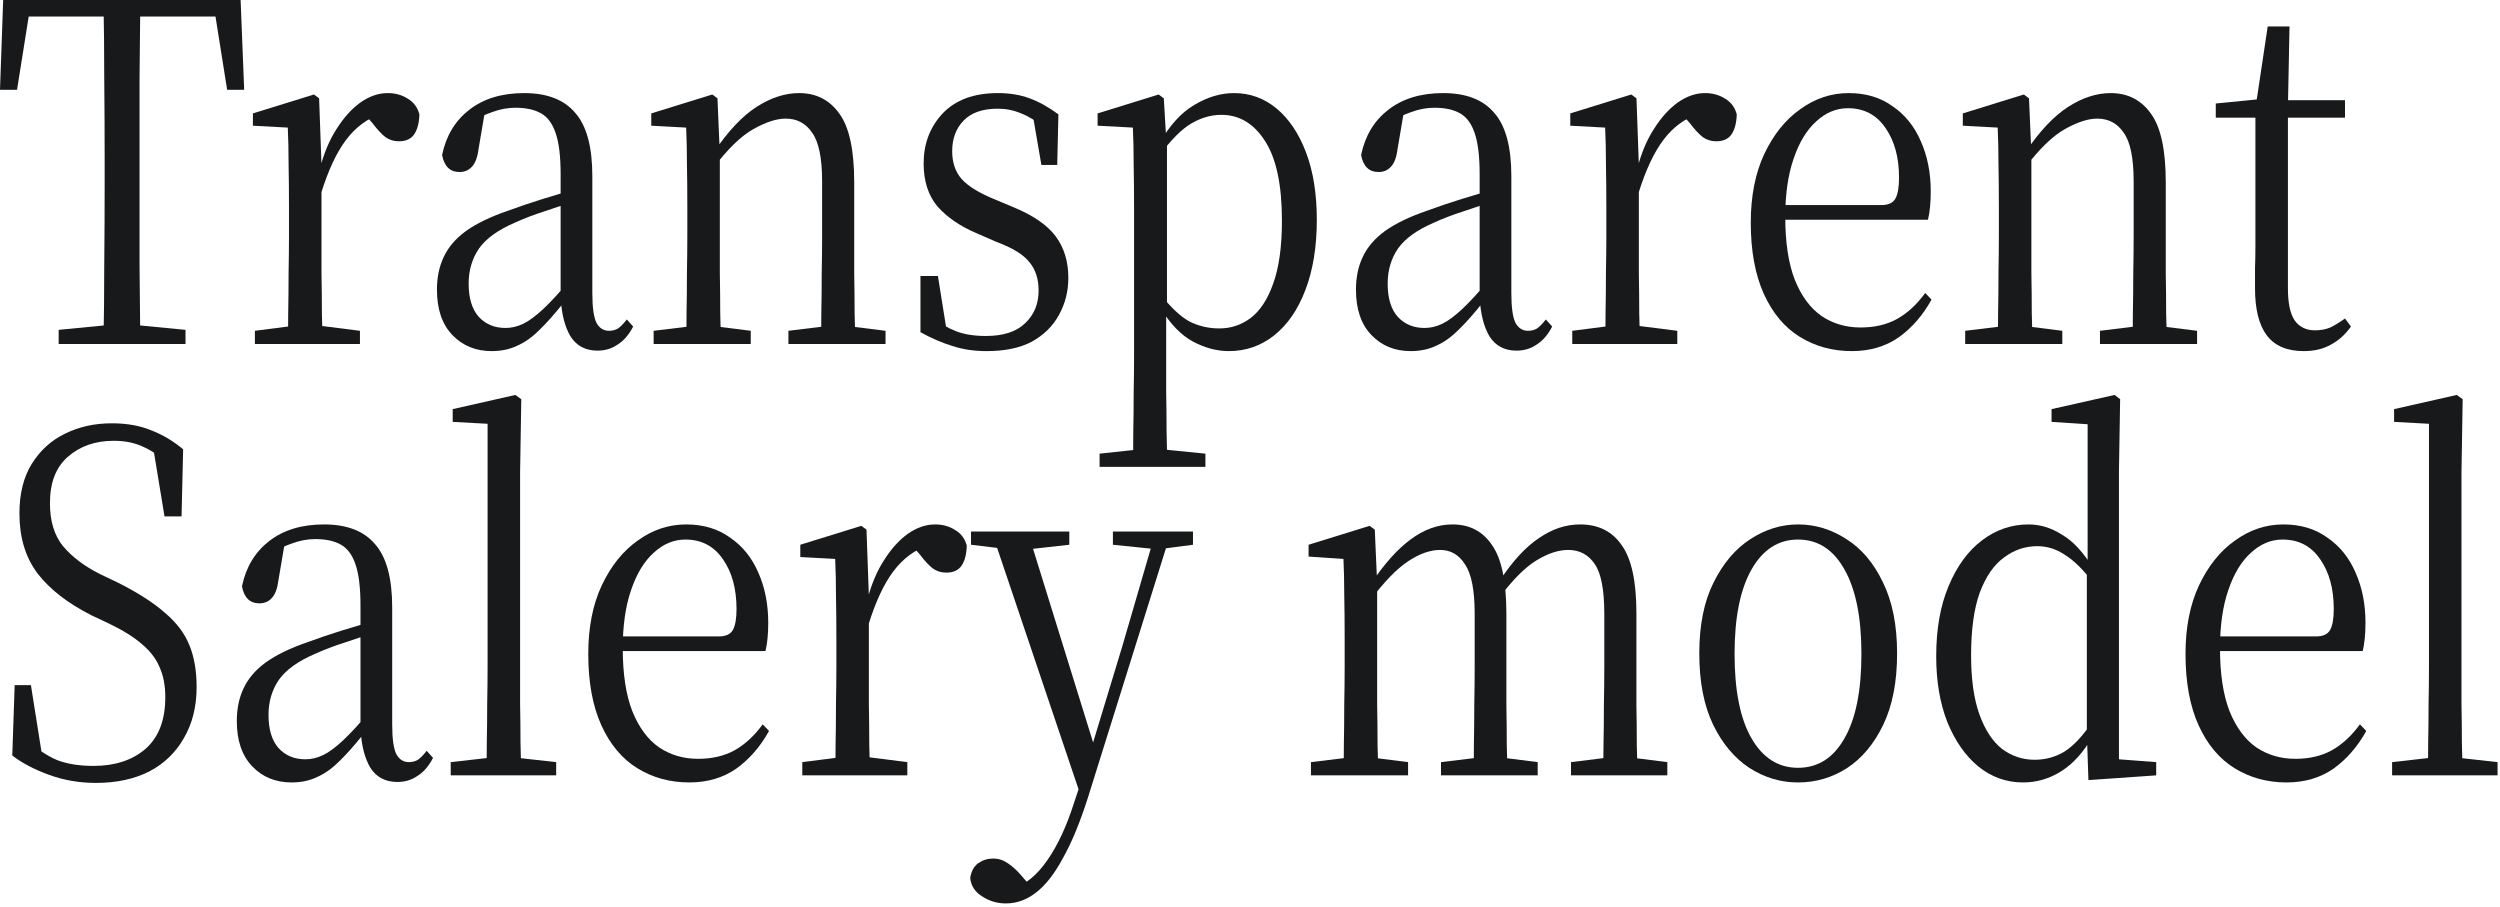 <svg width="284" height="103" viewBox="0 0 284 103" fill="none" xmlns="http://www.w3.org/2000/svg">
<path d="M6.665 39.081V37.471L13.284 36.826H14.41L21.075 37.471V39.081H6.665ZM11.753 39.081C11.813 36.075 11.843 33.069 11.843 30.062C11.873 27.056 11.888 24.032 11.888 20.99V18.091C11.888 15.049 11.873 12.025 11.843 9.019C11.843 5.977 11.813 2.97 11.753 0H15.941C15.911 2.97 15.881 5.977 15.851 9.019C15.851 12.025 15.851 15.049 15.851 18.091V20.99C15.851 24.032 15.851 27.056 15.851 30.062C15.881 33.069 15.911 36.075 15.941 39.081H11.753ZM0 10.2L0.36 0H27.334L27.739 10.2H25.803L24.182 0L26.028 1.879H1.666L3.558 0L1.936 10.2H0Z" fill="#18191B"/>
<path d="M28.956 39.081V37.578L33.955 36.934H35.801L40.89 37.578V39.081H28.956ZM32.694 39.081C32.724 38.222 32.739 37.059 32.739 35.592C32.769 34.124 32.784 32.603 32.784 31.029C32.814 29.418 32.829 28.004 32.829 26.788V23.567C32.829 21.706 32.814 20.059 32.784 18.628C32.784 17.196 32.754 15.819 32.694 14.494L28.731 14.28V12.884L35.666 10.736L36.252 11.166L36.522 18.735V26.788C36.522 28.004 36.522 29.418 36.522 31.029C36.552 32.603 36.567 34.124 36.567 35.592C36.597 37.059 36.627 38.222 36.657 39.081H32.694ZM36.477 21.956L35.531 19.165H36.342C36.792 17.411 37.422 15.908 38.233 14.655C39.044 13.367 39.944 12.365 40.935 11.649C41.956 10.933 42.991 10.575 44.042 10.575C44.913 10.575 45.678 10.79 46.339 11.22C46.999 11.613 47.434 12.204 47.645 12.991C47.615 13.957 47.419 14.709 47.059 15.246C46.699 15.783 46.114 16.051 45.303 16.051C44.733 16.051 44.222 15.89 43.772 15.568C43.322 15.21 42.841 14.691 42.331 14.011L41.295 12.83L43.322 12.938C41.761 13.439 40.425 14.423 39.314 15.89C38.233 17.322 37.287 19.344 36.477 21.956Z" fill="#18191B"/>
<path d="M55.851 39.886C54.05 39.886 52.564 39.278 51.393 38.061C50.222 36.844 49.637 35.126 49.637 32.907C49.637 31.512 49.892 30.277 50.403 29.203C50.913 28.094 51.753 27.11 52.924 26.251C54.125 25.392 55.716 24.622 57.698 23.942C58.959 23.477 60.279 23.03 61.66 22.6C63.041 22.171 64.332 21.795 65.533 21.473V22.815C64.332 23.173 63.116 23.567 61.886 23.996C60.655 24.39 59.529 24.819 58.508 25.285C56.587 26.108 55.221 27.092 54.41 28.237C53.63 29.382 53.239 30.706 53.239 32.21C53.239 33.856 53.615 35.108 54.365 35.967C55.146 36.826 56.166 37.256 57.427 37.256C58.118 37.256 58.793 37.095 59.454 36.773C60.114 36.45 60.865 35.896 61.705 35.108C62.546 34.321 63.537 33.247 64.677 31.887L65.083 34.411H64.002C63.071 35.592 62.186 36.594 61.345 37.417C60.535 38.24 59.694 38.848 58.823 39.242C57.953 39.672 56.962 39.886 55.851 39.886ZM67.875 39.833C66.524 39.833 65.503 39.296 64.813 38.222C64.152 37.113 63.777 35.609 63.687 33.713V19.809C63.687 17.805 63.507 16.266 63.146 15.192C62.786 14.083 62.231 13.313 61.48 12.884C60.73 12.454 59.754 12.24 58.553 12.24C57.683 12.24 56.812 12.401 55.941 12.723C55.071 13.009 54.14 13.474 53.149 14.118L55.086 12.669L54.365 16.91C54.245 17.876 53.99 18.556 53.6 18.95C53.239 19.344 52.774 19.541 52.204 19.541C51.123 19.541 50.462 18.896 50.222 17.608C50.673 15.425 51.708 13.707 53.33 12.454C54.951 11.202 57.022 10.575 59.544 10.575C62.156 10.575 64.092 11.327 65.353 12.83C66.644 14.297 67.289 16.695 67.289 20.024V33.283C67.289 34.965 67.454 36.111 67.785 36.719C68.115 37.291 68.58 37.578 69.181 37.578C69.571 37.578 69.916 37.488 70.216 37.309C70.517 37.095 70.847 36.755 71.207 36.289L71.928 37.095C71.447 38.025 70.862 38.705 70.171 39.135C69.511 39.6 68.745 39.833 67.875 39.833Z" fill="#18191B"/>
<path d="M74.253 39.081V37.578L79.117 36.987H80.603L85.286 37.578V39.081H74.253ZM77.946 39.081C77.976 38.222 77.991 37.059 77.991 35.592C78.021 34.124 78.036 32.603 78.036 31.029C78.066 29.418 78.081 28.004 78.081 26.788V23.567C78.081 21.706 78.066 20.059 78.036 18.628C78.036 17.196 78.006 15.819 77.946 14.494L73.983 14.28V12.884L80.918 10.736L81.503 11.166L81.773 17.447V26.788C81.773 28.004 81.773 29.418 81.773 31.029C81.803 32.603 81.818 34.124 81.818 35.592C81.848 37.059 81.879 38.222 81.909 39.081H77.946ZM89.564 39.081V37.578L94.382 36.987H95.868L100.597 37.578V39.081H89.564ZM93.257 39.081C93.287 38.222 93.302 37.077 93.302 35.645C93.332 34.178 93.347 32.657 93.347 31.082C93.377 29.472 93.392 28.04 93.392 26.788V20.614C93.392 17.966 93.016 16.123 92.266 15.085C91.545 14.011 90.54 13.474 89.249 13.474C88.228 13.474 87.012 13.868 85.601 14.655C84.19 15.443 82.659 16.928 81.008 19.111L80.648 17.286H81.098C82.719 14.888 84.34 13.17 85.961 12.132C87.582 11.094 89.189 10.575 90.78 10.575C92.731 10.575 94.262 11.363 95.373 12.938C96.484 14.476 97.039 17.071 97.039 20.721V26.788C97.039 28.04 97.039 29.472 97.039 31.082C97.069 32.657 97.084 34.178 97.084 35.645C97.114 37.077 97.144 38.222 97.174 39.081H93.257Z" fill="#18191B"/>
<path d="M112.086 39.886C110.645 39.886 109.339 39.689 108.168 39.296C106.997 38.938 105.796 38.419 104.565 37.739V31.351H106.547L107.628 38.115L105.961 38.007V36.075C106.802 36.755 107.688 37.274 108.618 37.632C109.549 37.989 110.675 38.168 111.996 38.168C113.977 38.168 115.463 37.685 116.454 36.719C117.475 35.753 117.985 34.518 117.985 33.015C117.985 31.691 117.64 30.617 116.949 29.794C116.289 28.935 115.043 28.166 113.212 27.485L110.87 26.465C109.039 25.678 107.583 24.676 106.502 23.459C105.451 22.207 104.926 20.578 104.926 18.574C104.926 16.32 105.646 14.423 107.087 12.884C108.558 11.345 110.645 10.575 113.347 10.575C114.698 10.575 115.898 10.772 116.949 11.166C118.03 11.56 119.126 12.168 120.236 12.991L120.101 18.735H118.3L117.219 12.454L118.615 12.777V14.494C117.715 13.743 116.844 13.206 116.003 12.884C115.163 12.526 114.277 12.347 113.347 12.347C111.635 12.347 110.344 12.794 109.474 13.689C108.603 14.584 108.168 15.747 108.168 17.178C108.168 18.467 108.528 19.523 109.249 20.346C109.969 21.133 111.14 21.867 112.761 22.547L115.058 23.513C117.339 24.444 118.961 25.553 119.921 26.841C120.882 28.13 121.362 29.704 121.362 31.565C121.362 33.104 121.002 34.518 120.281 35.806C119.591 37.059 118.57 38.061 117.219 38.812C115.868 39.528 114.157 39.886 112.086 39.886Z" fill="#18191B"/>
<path d="M124.913 53.038V51.535L129.911 50.998H131.577L136.936 51.535V53.038H124.913ZM128.695 53.038C128.725 51.822 128.74 50.48 128.74 49.012C128.77 47.581 128.785 46.113 128.785 44.61C128.815 43.143 128.83 41.783 128.83 40.53V23.674C128.83 21.849 128.815 20.203 128.785 18.735C128.785 17.232 128.755 15.819 128.695 14.494L124.688 14.28V12.884L131.622 10.736L132.208 11.166L132.478 15.729L132.568 15.997V34.84L132.478 35.377V40.53C132.478 41.747 132.478 43.089 132.478 44.557C132.508 46.06 132.523 47.545 132.523 49.012C132.553 50.48 132.583 51.822 132.613 53.038H128.695ZM139.593 39.886C138.242 39.886 136.891 39.528 135.54 38.812C134.189 38.097 132.943 36.808 131.803 34.947H131.217L131.848 33.444C132.988 34.912 134.069 35.932 135.09 36.504C136.141 37.041 137.281 37.309 138.512 37.309C139.833 37.309 141.019 36.916 142.07 36.128C143.151 35.305 144.006 33.999 144.637 32.21C145.297 30.384 145.627 28.004 145.627 25.07C145.627 20.99 144.982 17.966 143.691 15.997C142.43 14.029 140.779 13.045 138.737 13.045C137.597 13.045 136.471 13.367 135.36 14.011C134.249 14.655 133.018 15.89 131.667 17.715L131.217 16.266H131.712C132.883 14.226 134.204 12.777 135.675 11.918C137.176 11.023 138.677 10.575 140.178 10.575C142.01 10.575 143.631 11.166 145.042 12.347C146.453 13.528 147.564 15.192 148.374 17.34C149.185 19.487 149.59 22.028 149.59 24.962C149.59 28.04 149.155 30.706 148.284 32.961C147.444 35.18 146.258 36.898 144.727 38.115C143.226 39.296 141.514 39.886 139.593 39.886Z" fill="#18191B"/>
<path d="M160.251 39.886C158.45 39.886 156.964 39.278 155.793 38.061C154.622 36.844 154.037 35.126 154.037 32.907C154.037 31.512 154.292 30.277 154.802 29.203C155.313 28.094 156.153 27.11 157.324 26.251C158.525 25.392 160.116 24.622 162.097 23.942C163.358 23.477 164.679 23.03 166.06 22.6C167.441 22.171 168.732 21.795 169.933 21.473V22.815C168.732 23.173 167.516 23.567 166.285 23.996C165.054 24.39 163.929 24.819 162.908 25.285C160.987 26.108 159.621 27.092 158.81 28.237C158.029 29.382 157.639 30.706 157.639 32.21C157.639 33.856 158.014 35.108 158.765 35.967C159.546 36.826 160.566 37.256 161.827 37.256C162.518 37.256 163.193 37.095 163.854 36.773C164.514 36.45 165.265 35.896 166.105 35.108C166.946 34.321 167.936 33.247 169.077 31.887L169.483 34.411H168.402C167.471 35.592 166.585 36.594 165.745 37.417C164.934 38.24 164.094 38.848 163.223 39.242C162.352 39.672 161.362 39.886 160.251 39.886ZM172.274 39.833C170.924 39.833 169.903 39.296 169.212 38.222C168.552 37.113 168.177 35.609 168.087 33.713V19.809C168.087 17.805 167.906 16.266 167.546 15.192C167.186 14.083 166.631 13.313 165.88 12.884C165.129 12.454 164.154 12.24 162.953 12.24C162.082 12.24 161.212 12.401 160.341 12.723C159.47 13.009 158.54 13.474 157.549 14.118L159.485 12.669L158.765 16.91C158.645 17.876 158.39 18.556 157.999 18.95C157.639 19.344 157.174 19.541 156.603 19.541C155.523 19.541 154.862 18.896 154.622 17.608C155.072 15.425 156.108 13.707 157.729 12.454C159.35 11.202 161.422 10.575 163.944 10.575C166.555 10.575 168.492 11.327 169.753 12.83C171.044 14.297 171.689 16.695 171.689 20.024V33.283C171.689 34.965 171.854 36.111 172.184 36.719C172.515 37.291 172.98 37.578 173.58 37.578C173.971 37.578 174.316 37.488 174.616 37.309C174.916 37.095 175.247 36.755 175.607 36.289L176.327 37.095C175.847 38.025 175.262 38.705 174.571 39.135C173.911 39.6 173.145 39.833 172.274 39.833Z" fill="#18191B"/>
<path d="M178.608 39.081V37.578L183.606 36.934H185.453L190.541 37.578V39.081H178.608ZM182.345 39.081C182.375 38.222 182.39 37.059 182.39 35.592C182.42 34.124 182.435 32.603 182.435 31.029C182.465 29.418 182.48 28.004 182.48 26.788V23.567C182.48 21.706 182.465 20.059 182.435 18.628C182.435 17.196 182.405 15.819 182.345 14.494L178.383 14.28V12.884L185.317 10.736L185.903 11.166L186.173 18.735V26.788C186.173 28.004 186.173 29.418 186.173 31.029C186.203 32.603 186.218 34.124 186.218 35.592C186.248 37.059 186.278 38.222 186.308 39.081H182.345ZM186.128 21.956L185.182 19.165H185.993C186.443 17.411 187.074 15.908 187.884 14.655C188.695 13.367 189.596 12.365 190.586 11.649C191.607 10.933 192.643 10.575 193.693 10.575C194.564 10.575 195.33 10.79 195.99 11.22C196.65 11.613 197.086 12.204 197.296 12.991C197.266 13.957 197.071 14.709 196.711 15.246C196.35 15.783 195.765 16.051 194.954 16.051C194.384 16.051 193.874 15.89 193.423 15.568C192.973 15.21 192.493 14.691 191.982 14.011L190.946 12.83L192.973 12.938C191.412 13.439 190.076 14.423 188.965 15.89C187.884 17.322 186.939 19.344 186.128 21.956Z" fill="#18191B"/>
<path d="M210.371 39.886C208.18 39.886 206.213 39.349 204.472 38.276C202.731 37.202 201.365 35.574 200.374 33.391C199.384 31.207 198.888 28.506 198.888 25.285C198.888 22.278 199.399 19.684 200.419 17.5C201.47 15.282 202.836 13.582 204.517 12.401C206.198 11.184 208.03 10.575 210.011 10.575C211.962 10.575 213.629 11.076 215.01 12.079C216.421 13.045 217.486 14.369 218.207 16.051C218.957 17.733 219.333 19.63 219.333 21.741C219.333 23.03 219.228 24.104 219.017 24.962H200.644V23.298H213.704C214.514 23.298 215.055 23.048 215.325 22.547C215.595 22.046 215.73 21.258 215.73 20.185C215.73 17.894 215.22 16.015 214.199 14.548C213.178 13.045 211.752 12.293 209.921 12.293C208.6 12.293 207.399 12.794 206.318 13.796C205.238 14.763 204.382 16.176 203.752 18.037C203.121 19.863 202.806 22.064 202.806 24.64C202.806 27.539 203.166 29.919 203.887 31.78C204.637 33.641 205.658 35.019 206.949 35.914C208.24 36.773 209.711 37.202 211.362 37.202C212.953 37.202 214.334 36.88 215.505 36.236C216.706 35.556 217.772 34.572 218.702 33.283L219.423 34.035C218.432 35.824 217.186 37.256 215.685 38.329C214.184 39.367 212.413 39.886 210.371 39.886Z" fill="#18191B"/>
<path d="M223.245 39.081V37.578L228.108 36.987H229.594L234.278 37.578V39.081H223.245ZM226.937 39.081C226.967 38.222 226.982 37.059 226.982 35.592C227.012 34.124 227.027 32.603 227.027 31.029C227.057 29.418 227.072 28.004 227.072 26.788V23.567C227.072 21.706 227.057 20.059 227.027 18.628C227.027 17.196 226.997 15.819 226.937 14.494L222.975 14.28V12.884L229.909 10.736L230.495 11.166L230.765 17.447V26.788C230.765 28.004 230.765 29.418 230.765 31.029C230.795 32.603 230.81 34.124 230.81 35.592C230.84 37.059 230.87 38.222 230.9 39.081H226.937ZM238.556 39.081V37.578L243.374 36.987H244.86L249.588 37.578V39.081H238.556ZM242.248 39.081C242.278 38.222 242.293 37.077 242.293 35.645C242.323 34.178 242.338 32.657 242.338 31.082C242.368 29.472 242.383 28.04 242.383 26.788V20.614C242.383 17.966 242.008 16.123 241.257 15.085C240.537 14.011 239.531 13.474 238.24 13.474C237.22 13.474 236.004 13.868 234.593 14.655C233.182 15.443 231.651 16.928 230 19.111L229.639 17.286H230.09C231.711 14.888 233.332 13.17 234.953 12.132C236.574 11.094 238.18 10.575 239.771 10.575C241.723 10.575 243.254 11.363 244.365 12.938C245.475 14.476 246.031 17.071 246.031 20.721V26.788C246.031 28.04 246.031 29.472 246.031 31.082C246.061 32.657 246.076 34.178 246.076 35.645C246.106 37.077 246.136 38.222 246.166 39.081H242.248Z" fill="#18191B"/>
<path d="M258.061 13.367V11.381H266.392V13.367H258.061ZM261.709 39.886C259.818 39.886 258.422 39.296 257.521 38.115C256.62 36.934 256.17 35.144 256.17 32.746C256.17 31.887 256.17 31.118 256.17 30.438C256.2 29.758 256.215 28.935 256.215 27.969V13.367H251.712V11.757L257.161 11.22L256.26 12.025L257.611 3.006H260.088L259.908 12.186V32.746C259.908 34.428 260.163 35.645 260.673 36.397C261.214 37.148 261.979 37.524 262.97 37.524C263.63 37.524 264.216 37.417 264.726 37.202C265.236 36.952 265.792 36.611 266.392 36.182L267.068 37.095C266.437 37.989 265.687 38.669 264.816 39.135C263.945 39.636 262.91 39.886 261.709 39.886Z" fill="#18191B"/>
<path d="M10.898 88.94C9.036 88.94 7.265 88.636 5.584 88.027C3.903 87.419 2.507 86.685 1.396 85.826L1.666 77.828H3.512L4.908 86.632L2.882 85.504L2.612 83.733C4.083 85.021 5.389 85.898 6.53 86.363C7.67 86.793 9.036 87.007 10.627 87.007C13.059 87.007 15.026 86.363 16.527 85.075C18.028 83.751 18.778 81.8 18.778 79.223C18.778 77.899 18.568 76.772 18.148 75.841C17.758 74.875 17.097 73.998 16.166 73.211C15.236 72.388 13.945 71.582 12.294 70.795L10.357 69.882C7.685 68.523 5.659 66.948 4.278 65.159C2.897 63.333 2.207 61.061 2.207 58.341C2.207 56.086 2.672 54.207 3.603 52.704C4.563 51.165 5.824 50.02 7.385 49.268C8.976 48.481 10.748 48.087 12.699 48.087C14.41 48.087 15.911 48.356 17.202 48.893C18.493 49.394 19.694 50.109 20.805 51.04L20.625 58.663H18.688L17.292 50.181L19.409 51.362L19.544 53.08C18.373 51.97 17.292 51.201 16.302 50.772C15.341 50.306 14.215 50.074 12.924 50.074C10.823 50.074 9.081 50.682 7.7 51.899C6.349 53.08 5.674 54.834 5.674 57.16C5.674 59.2 6.169 60.828 7.16 62.045C8.181 63.262 9.577 64.317 11.348 65.212L13.374 66.178C15.656 67.324 17.442 68.469 18.733 69.614C20.054 70.724 20.985 71.958 21.525 73.318C22.066 74.642 22.336 76.217 22.336 78.042C22.336 80.261 21.855 82.194 20.895 83.84C19.964 85.486 18.643 86.757 16.932 87.651C15.221 88.51 13.209 88.94 10.898 88.94Z" fill="#18191B"/>
<path d="M33.116 88.886C31.314 88.886 29.828 88.278 28.657 87.061C27.487 85.844 26.901 84.126 26.901 81.907C26.901 80.512 27.156 79.277 27.667 78.203C28.177 77.094 29.018 76.11 30.189 75.251C31.389 74.392 32.98 73.622 34.962 72.942C36.223 72.477 37.544 72.03 38.925 71.6C40.306 71.171 41.596 70.795 42.797 70.473V71.815C41.596 72.173 40.381 72.567 39.15 72.996C37.919 73.39 36.793 73.819 35.772 74.284C33.851 75.108 32.485 76.092 31.674 77.237C30.894 78.382 30.504 79.707 30.504 81.21C30.504 82.856 30.879 84.108 31.63 84.967C32.41 85.826 33.431 86.256 34.692 86.256C35.382 86.256 36.058 86.095 36.718 85.773C37.379 85.451 38.129 84.896 38.97 84.108C39.81 83.321 40.801 82.247 41.942 80.888L42.347 83.411H41.266C40.336 84.592 39.45 85.594 38.609 86.417C37.799 87.24 36.958 87.848 36.088 88.242C35.217 88.671 34.226 88.886 33.116 88.886ZM45.139 88.832C43.788 88.832 42.767 88.296 42.077 87.222C41.416 86.113 41.041 84.609 40.951 82.713V68.809C40.951 66.805 40.771 65.266 40.411 64.192C40.05 63.083 39.495 62.313 38.745 61.884C37.994 61.454 37.018 61.24 35.818 61.24C34.947 61.24 34.076 61.401 33.206 61.723C32.335 62.009 31.404 62.474 30.414 63.118L32.35 61.669L31.63 65.91C31.509 66.876 31.254 67.556 30.864 67.95C30.504 68.344 30.038 68.54 29.468 68.54C28.387 68.54 27.727 67.896 27.487 66.608C27.937 64.425 28.973 62.707 30.594 61.454C32.215 60.202 34.286 59.575 36.808 59.575C39.42 59.575 41.356 60.327 42.617 61.83C43.908 63.297 44.554 65.695 44.554 69.024V82.283C44.554 83.965 44.719 85.111 45.049 85.719C45.379 86.291 45.844 86.578 46.445 86.578C46.835 86.578 47.181 86.488 47.481 86.309C47.781 86.095 48.111 85.755 48.471 85.29L49.192 86.095C48.712 87.025 48.126 87.705 47.436 88.135C46.775 88.6 46.01 88.832 45.139 88.832Z" fill="#18191B"/>
<path d="M51.202 88.081V86.578L56.426 85.987H57.867L63.181 86.578V88.081H51.202ZM55.255 88.081C55.285 86.972 55.3 85.719 55.3 84.323C55.33 82.892 55.345 81.442 55.345 79.975C55.375 78.472 55.39 77.076 55.39 75.788V48.141L51.427 47.926V46.477L58.542 44.866L59.218 45.35L59.083 53.67V75.788C59.083 77.076 59.083 78.472 59.083 79.975C59.113 81.442 59.128 82.892 59.128 84.323C59.158 85.719 59.188 86.972 59.218 88.081H55.255Z" fill="#18191B"/>
<path d="M78.311 88.886C76.119 88.886 74.153 88.349 72.411 87.276C70.67 86.202 69.304 84.574 68.314 82.391C67.323 80.207 66.827 77.505 66.827 74.284C66.827 71.278 67.338 68.684 68.359 66.501C69.409 64.282 70.775 62.582 72.456 61.401C74.138 60.184 75.969 59.575 77.95 59.575C79.902 59.575 81.568 60.077 82.949 61.079C84.36 62.045 85.425 63.369 86.146 65.051C86.897 66.733 87.272 68.63 87.272 70.742C87.272 72.03 87.167 73.103 86.957 73.962H68.584V72.298H81.643C82.453 72.298 82.994 72.048 83.264 71.547C83.534 71.046 83.669 70.258 83.669 69.185C83.669 66.894 83.159 65.015 82.138 63.548C81.118 62.045 79.692 61.293 77.86 61.293C76.539 61.293 75.338 61.794 74.258 62.796C73.177 63.763 72.321 65.176 71.691 67.037C71.06 68.863 70.745 71.064 70.745 73.64C70.745 76.539 71.105 78.919 71.826 80.78C72.576 82.641 73.597 84.019 74.888 84.914C76.179 85.773 77.65 86.202 79.301 86.202C80.892 86.202 82.273 85.88 83.444 85.236C84.645 84.556 85.711 83.572 86.641 82.283L87.362 83.035C86.371 84.824 85.125 86.256 83.624 87.329C82.123 88.367 80.352 88.886 78.311 88.886Z" fill="#18191B"/>
<path d="M91.139 88.081V86.578L96.137 85.934H97.984L103.072 86.578V88.081H91.139ZM94.877 88.081C94.907 87.222 94.922 86.059 94.922 84.592C94.952 83.124 94.967 81.603 94.967 80.029C94.997 78.418 95.012 77.004 95.012 75.788V72.567C95.012 70.706 94.997 69.059 94.967 67.628C94.967 66.196 94.937 64.819 94.877 63.494L90.914 63.28V61.884L97.849 59.736L98.434 60.166L98.704 67.735V75.788C98.704 77.004 98.704 78.418 98.704 80.029C98.734 81.603 98.749 83.124 98.749 84.592C98.779 86.059 98.809 87.222 98.839 88.081H94.877ZM98.659 70.956L97.714 68.165H98.524C98.975 66.411 99.605 64.908 100.415 63.655C101.226 62.367 102.127 61.365 103.117 60.649C104.138 59.933 105.174 59.575 106.225 59.575C107.095 59.575 107.861 59.79 108.521 60.22C109.182 60.613 109.617 61.204 109.827 61.991C109.797 62.958 109.602 63.709 109.242 64.246C108.881 64.783 108.296 65.051 107.485 65.051C106.915 65.051 106.405 64.89 105.954 64.568C105.504 64.21 105.024 63.691 104.513 63.011L103.478 61.83L105.504 61.938C103.943 62.438 102.607 63.423 101.496 64.89C100.415 66.322 99.47 68.344 98.659 70.956Z" fill="#18191B"/>
<path d="M114.268 102.629C113.277 102.629 112.376 102.361 111.566 101.824C110.755 101.323 110.305 100.625 110.215 99.73C110.335 98.978 110.635 98.424 111.115 98.066C111.626 97.708 112.196 97.529 112.827 97.529C113.427 97.529 113.982 97.708 114.493 98.066C115.033 98.424 115.559 98.907 116.069 99.515L117.375 101.018L115.934 101.877L115.033 100.965C116.534 100.464 117.855 99.372 118.996 97.69C120.167 96.008 121.173 93.843 122.013 91.195L123.319 87.276L123.499 86.578L127.507 73.372L131.29 60.381H133.046L123.589 90.604C122.689 93.431 121.743 95.722 120.752 97.475C119.792 99.265 118.771 100.571 117.69 101.394C116.639 102.217 115.499 102.629 114.268 102.629ZM122.914 90.819L112.647 60.381H116.744L124.355 84.914L124.625 85.612L122.914 90.819ZM110.305 61.884V60.381H121.473V61.884L116.654 62.421H114.763L110.305 61.884ZM126.426 61.884V60.381H135.523V61.884L131.83 62.367H131.155L126.426 61.884Z" fill="#18191B"/>
<path d="M148.925 88.081V86.578L153.788 85.987H155.274L159.958 86.578V88.081H148.925ZM152.617 88.081C152.647 87.222 152.662 86.059 152.662 84.592C152.692 83.124 152.707 81.603 152.707 80.029C152.738 78.418 152.753 77.004 152.753 75.788V72.513C152.753 70.688 152.738 69.059 152.707 67.628C152.707 66.196 152.677 64.819 152.617 63.494L148.655 63.226V61.884L155.59 59.736L156.175 60.166L156.445 66.286V75.788C156.445 77.004 156.445 78.418 156.445 80.029C156.475 81.603 156.49 83.124 156.49 84.592C156.52 86.059 156.55 87.222 156.58 88.081H152.617ZM163.695 88.081V86.578L168.559 85.987H170.045L174.683 86.578V88.081H163.695ZM167.388 88.081C167.418 87.222 167.433 86.077 167.433 84.645C167.463 83.178 167.478 81.657 167.478 80.082C167.508 78.472 167.523 77.04 167.523 75.788V69.722C167.523 67.073 167.163 65.212 166.442 64.138C165.752 63.029 164.806 62.474 163.605 62.474C162.464 62.474 161.249 62.904 159.958 63.763C158.667 64.622 157.241 66.089 155.68 68.165L155.274 66.286H155.77C157.241 64.067 158.727 62.403 160.228 61.293C161.759 60.148 163.35 59.575 165.001 59.575C166.953 59.575 168.454 60.363 169.504 61.938C170.585 63.476 171.125 66.071 171.125 69.722V75.788C171.125 77.04 171.125 78.472 171.125 80.082C171.155 81.657 171.17 83.178 171.17 84.645C171.201 86.077 171.231 87.222 171.261 88.081H167.388ZM178.466 88.081V86.578L183.239 85.987H184.725L189.408 86.578V88.081H178.466ZM182.068 88.081C182.128 87.222 182.158 86.077 182.158 84.645C182.188 83.178 182.203 81.657 182.203 80.082C182.233 78.472 182.248 77.04 182.248 75.788V69.722C182.248 67.002 181.888 65.123 181.168 64.085C180.447 63.011 179.441 62.474 178.15 62.474C177.04 62.474 175.839 62.868 174.548 63.655C173.257 64.443 171.861 65.838 170.36 67.843L169.865 65.91H170.405C171.846 63.727 173.317 62.134 174.818 61.132C176.319 60.094 177.88 59.575 179.501 59.575C181.573 59.575 183.149 60.363 184.23 61.938C185.34 63.476 185.896 66.053 185.896 69.668V75.788C185.896 77.04 185.896 78.472 185.896 80.082C185.926 81.657 185.941 83.178 185.941 84.645C185.971 86.077 186.001 87.222 186.031 88.081H182.068Z" fill="#18191B"/>
<path d="M204.252 88.886C202.271 88.886 200.425 88.332 198.713 87.222C197.032 86.113 195.666 84.484 194.616 82.337C193.565 80.154 193.039 77.452 193.039 74.231C193.039 71.01 193.58 68.326 194.661 66.178C195.741 63.995 197.137 62.349 198.848 61.24C200.56 60.13 202.361 59.575 204.252 59.575C206.204 59.575 208.035 60.13 209.746 61.24C211.457 62.313 212.838 63.942 213.889 66.125C214.97 68.308 215.51 71.01 215.51 74.231C215.51 77.452 214.985 80.154 213.934 82.337C212.883 84.52 211.502 86.166 209.791 87.276C208.11 88.349 206.264 88.886 204.252 88.886ZM204.252 87.222C206.504 87.222 208.26 86.113 209.521 83.894C210.812 81.675 211.457 78.472 211.457 74.284C211.457 70.133 210.812 66.93 209.521 64.675C208.26 62.421 206.504 61.293 204.252 61.293C202.031 61.293 200.274 62.421 198.984 64.675C197.693 66.93 197.047 70.133 197.047 74.284C197.047 78.472 197.693 81.675 198.984 83.894C200.274 86.113 202.031 87.222 204.252 87.222Z" fill="#18191B"/>
<path d="M229.815 88.886C227.924 88.886 226.227 88.278 224.726 87.061C223.255 85.844 222.084 84.162 221.214 82.015C220.373 79.868 219.953 77.38 219.953 74.553C219.953 71.475 220.418 68.827 221.349 66.608C222.28 64.353 223.54 62.617 225.132 61.401C226.723 60.184 228.494 59.575 230.445 59.575C231.766 59.575 233.042 59.969 234.273 60.757C235.534 61.508 236.705 62.779 237.785 64.568H238.191L237.65 66.017C236.57 64.622 235.534 63.62 234.543 63.011C233.582 62.367 232.547 62.045 231.436 62.045C230.055 62.045 228.794 62.474 227.653 63.333C226.512 64.156 225.597 65.481 224.906 67.306C224.246 69.131 223.916 71.511 223.916 74.446C223.916 77.165 224.231 79.402 224.861 81.156C225.492 82.909 226.347 84.216 227.428 85.075C228.539 85.898 229.77 86.309 231.121 86.309C232.352 86.309 233.477 86.005 234.498 85.397C235.519 84.753 236.54 83.679 237.56 82.176L238.146 83.679H237.695C236.705 85.433 235.534 86.739 234.183 87.598C232.832 88.457 231.376 88.886 229.815 88.886ZM237.245 88.618L237.065 83.303V64.944L237.155 64.461V48.195L233.057 47.926V46.477L240.217 44.866L240.848 45.35L240.713 53.509V86.256L244.945 86.578V88.081L237.245 88.618Z" fill="#18191B"/>
<path d="M259.757 88.886C257.565 88.886 255.599 88.349 253.858 87.276C252.116 86.202 250.75 84.574 249.76 82.391C248.769 80.207 248.274 77.505 248.274 74.284C248.274 71.278 248.784 68.684 249.805 66.501C250.855 64.282 252.221 62.582 253.903 61.401C255.584 60.184 257.415 59.575 259.396 59.575C261.348 59.575 263.014 60.077 264.395 61.079C265.806 62.045 266.872 63.369 267.592 65.051C268.343 66.733 268.718 68.63 268.718 70.742C268.718 72.03 268.613 73.103 268.403 73.962H250.03V72.298H263.089C263.9 72.298 264.44 72.048 264.71 71.547C264.98 71.046 265.115 70.258 265.115 69.185C265.115 66.894 264.605 65.015 263.584 63.548C262.564 62.045 261.138 61.293 259.306 61.293C257.985 61.293 256.785 61.794 255.704 62.796C254.623 63.763 253.767 65.176 253.137 67.037C252.507 68.863 252.191 71.064 252.191 73.64C252.191 76.539 252.552 78.919 253.272 80.78C254.023 82.641 255.043 84.019 256.334 84.914C257.625 85.773 259.096 86.202 260.747 86.202C262.339 86.202 263.719 85.88 264.89 85.236C266.091 84.556 267.157 83.572 268.088 82.283L268.808 83.035C267.817 84.824 266.572 86.256 265.07 87.329C263.569 88.367 261.798 88.886 259.757 88.886Z" fill="#18191B"/>
<path d="M271.743 88.081V86.578L276.967 85.987H278.408L283.722 86.578V88.081H271.743ZM275.796 88.081C275.826 86.972 275.841 85.719 275.841 84.323C275.871 82.892 275.886 81.442 275.886 79.975C275.916 78.472 275.931 77.076 275.931 75.788V48.141L271.968 47.926V46.477L279.083 44.866L279.759 45.35L279.624 53.67V75.788C279.624 77.076 279.624 78.472 279.624 79.975C279.654 81.442 279.669 82.892 279.669 84.323C279.699 85.719 279.729 86.972 279.759 88.081H275.796Z" fill="#18191B"/>
</svg>
